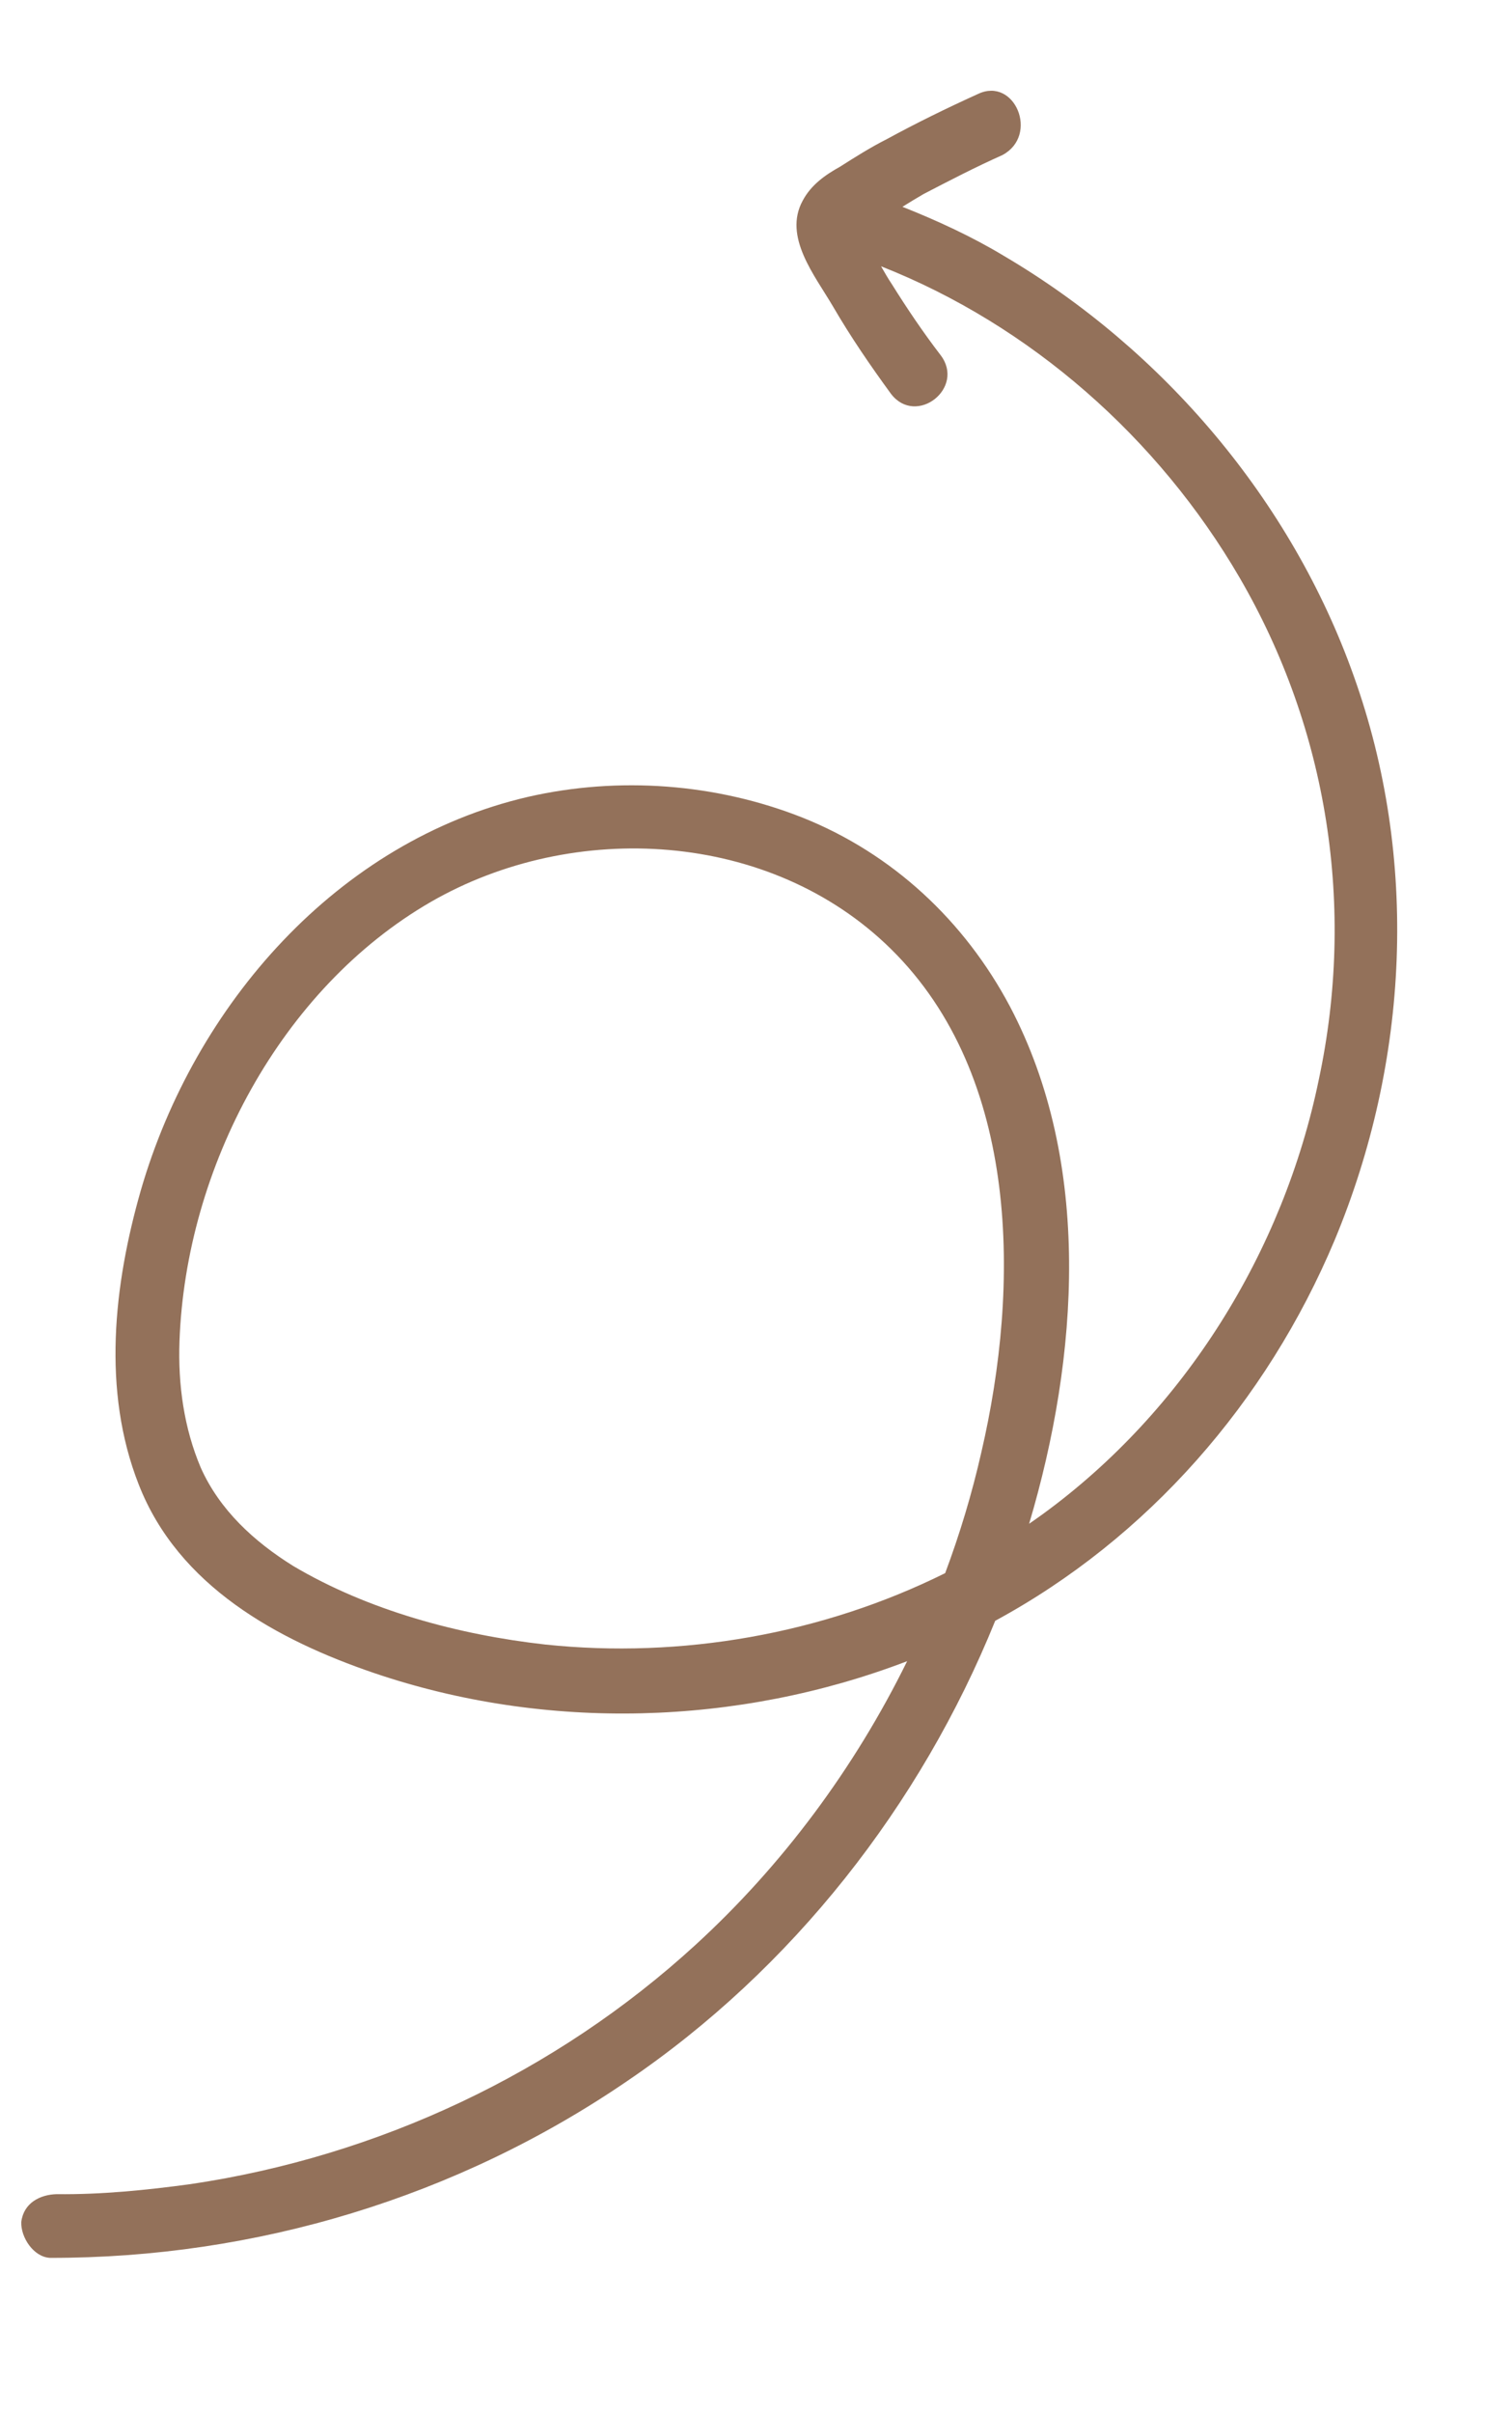 <svg width="42" height="67" viewBox="0 0 42 67" fill="none" xmlns="http://www.w3.org/2000/svg">
<path fill-rule="evenodd" clip-rule="evenodd" d="M27.171 2.607C28.188 2.127 28.872 3.755 27.846 4.305C27.095 4.64 26.374 5.014 25.654 5.388C25.462 5.499 25.265 5.619 25.068 5.742C26.039 6.128 26.996 6.568 27.888 7.106C32.315 9.713 35.872 13.893 37.605 18.772C39.419 23.842 39.144 29.47 37.071 34.439C35.181 38.935 31.88 42.708 27.645 45.002C25.568 50.133 22.004 54.672 17.426 57.779C12.697 61.012 7.096 62.7 1.389 62.691C0.931 62.668 0.574 62.121 0.591 61.694C0.657 61.165 1.111 60.935 1.573 60.922C2.813 60.937 4.07 60.81 5.296 60.643C10.499 59.872 15.432 57.561 19.315 54.005C21.732 51.794 23.737 49.094 25.198 46.124C20.496 47.923 15.165 48.073 10.398 46.455C7.711 45.54 4.953 44.042 3.852 41.214C2.829 38.611 3.159 35.678 3.912 33.05C5.405 27.9 9.375 23.351 14.669 22.125C17.188 21.55 19.893 21.751 22.293 22.702C24.792 23.701 26.794 25.568 28.057 27.951C30.341 32.289 29.968 37.662 28.587 42.308C28.713 42.221 28.837 42.134 28.961 42.044C32.899 39.176 35.648 34.759 36.634 29.974C37.655 25.194 36.887 20.258 34.434 16.04C32.176 12.161 28.63 9.032 24.474 7.394C24.571 7.563 24.667 7.732 24.775 7.893C25.189 8.555 25.637 9.221 26.125 9.857C26.827 10.77 25.451 11.85 24.75 10.936C24.174 10.146 23.634 9.36 23.138 8.508C22.641 7.657 21.747 6.575 22.298 5.57C22.53 5.134 22.918 4.86 23.337 4.627C23.76 4.358 24.184 4.09 24.638 3.861C25.437 3.425 26.306 2.998 27.171 2.607ZM24.746 26.347C21.398 23.054 15.939 22.753 11.966 25.043C7.801 27.451 5.161 32.42 4.986 37.236C4.942 38.449 5.111 39.653 5.577 40.752C6.104 41.93 7.059 42.804 8.144 43.48C10.225 44.713 12.729 45.39 15.142 45.661C18.924 46.059 22.842 45.373 26.255 43.679C26.664 42.584 27.002 41.462 27.26 40.322C28.329 35.727 28.347 29.888 24.746 26.347Z" fill="#93715A"/>
</svg>

